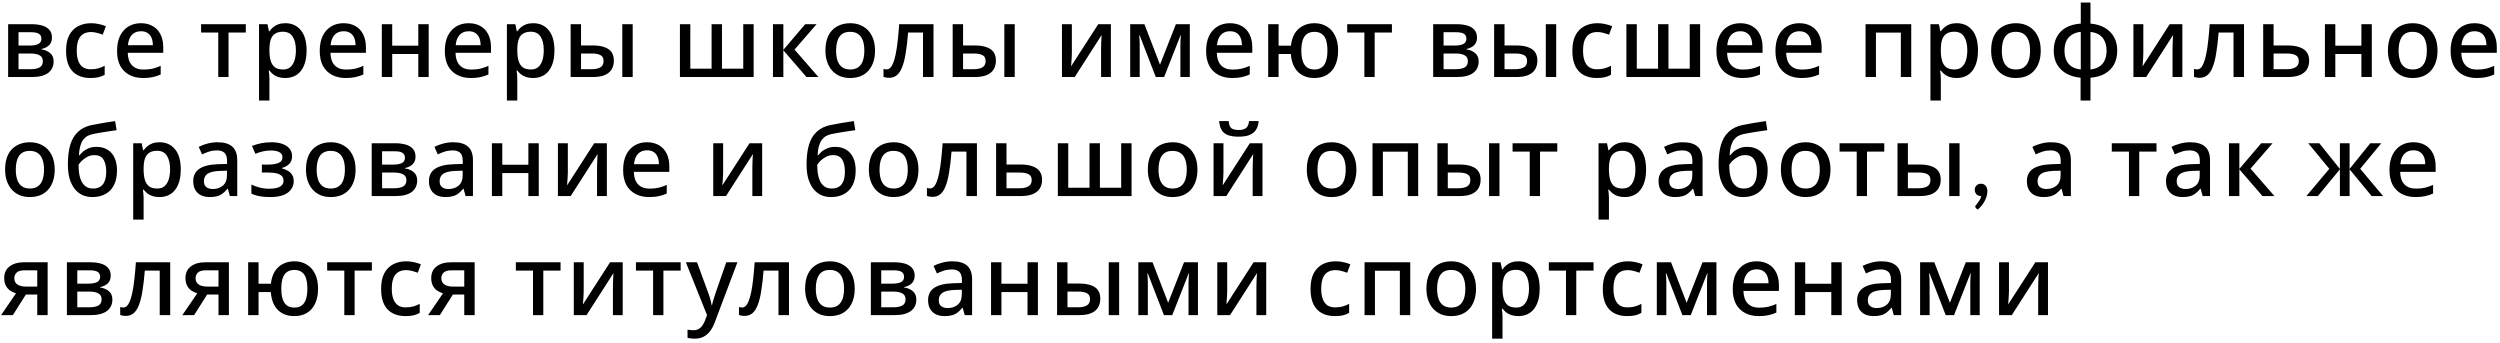 <?xml version="1.0" encoding="UTF-8"?> <svg xmlns="http://www.w3.org/2000/svg" width="357" height="49" viewBox="0 0 357 49" fill="none"><path d="M7.42 5.372C7.42 5.829 7.28 6.193 7 6.464C6.729 6.725 6.365 6.903 5.908 6.996V7.052C6.393 7.117 6.804 7.29 7.14 7.57C7.485 7.841 7.658 8.242 7.658 8.774C7.658 9.101 7.597 9.399 7.476 9.67C7.355 9.941 7.168 10.179 6.916 10.384C6.664 10.58 6.337 10.734 5.936 10.846C5.544 10.949 5.068 11 4.508 11H1.162V3.454H4.508C5.059 3.454 5.553 3.515 5.992 3.636C6.431 3.757 6.776 3.958 7.028 4.238C7.289 4.518 7.42 4.896 7.42 5.372ZM6.118 8.746C6.118 8.354 5.969 8.074 5.67 7.906C5.371 7.729 4.928 7.64 4.34 7.64H2.646V9.88H4.368C4.919 9.88 5.348 9.796 5.656 9.628C5.964 9.451 6.118 9.157 6.118 8.746ZM5.908 5.54C5.908 5.213 5.791 4.975 5.558 4.826C5.325 4.677 4.947 4.602 4.424 4.602H2.646V6.506H4.2C4.76 6.506 5.185 6.431 5.474 6.282C5.763 6.123 5.908 5.876 5.908 5.54ZM12.905 11.14C12.214 11.14 11.608 11.005 11.085 10.734C10.562 10.463 10.156 10.043 9.867 9.474C9.578 8.895 9.433 8.163 9.433 7.276C9.433 6.343 9.587 5.587 9.895 5.008C10.213 4.429 10.637 4.005 11.169 3.734C11.71 3.454 12.326 3.314 13.017 3.314C13.437 3.314 13.829 3.361 14.193 3.454C14.566 3.538 14.874 3.636 15.117 3.748L14.669 4.952C14.408 4.849 14.128 4.761 13.829 4.686C13.54 4.611 13.264 4.574 13.003 4.574C12.537 4.574 12.149 4.677 11.841 4.882C11.543 5.078 11.319 5.377 11.169 5.778C11.029 6.17 10.959 6.665 10.959 7.262C10.959 7.831 11.034 8.312 11.183 8.704C11.332 9.096 11.552 9.395 11.841 9.6C12.14 9.796 12.508 9.894 12.947 9.894C13.367 9.894 13.736 9.847 14.053 9.754C14.37 9.661 14.669 9.539 14.949 9.39V10.678C14.678 10.837 14.384 10.953 14.067 11.028C13.75 11.103 13.363 11.14 12.905 11.14ZM20.118 3.314C20.781 3.314 21.35 3.454 21.826 3.734C22.302 4.005 22.666 4.397 22.918 4.91C23.18 5.423 23.31 6.03 23.31 6.73V7.542H18.242C18.261 8.317 18.462 8.909 18.844 9.32C19.236 9.731 19.782 9.936 20.482 9.936C20.968 9.936 21.397 9.894 21.77 9.81C22.153 9.717 22.545 9.581 22.946 9.404V10.636C22.573 10.804 22.19 10.93 21.798 11.014C21.416 11.098 20.958 11.14 20.426 11.14C19.698 11.14 19.054 10.995 18.494 10.706C17.934 10.417 17.496 9.987 17.178 9.418C16.87 8.839 16.716 8.13 16.716 7.29C16.716 6.441 16.856 5.722 17.136 5.134C17.426 4.546 17.822 4.098 18.326 3.79C18.84 3.473 19.437 3.314 20.118 3.314ZM20.118 4.462C19.586 4.462 19.157 4.635 18.83 4.98C18.513 5.325 18.326 5.815 18.27 6.45H21.826C21.826 6.058 21.766 5.713 21.644 5.414C21.523 5.115 21.336 4.882 21.084 4.714C20.832 4.546 20.51 4.462 20.118 4.462ZM35.1 4.644H32.636V11H31.166V4.644H28.716V3.454H35.1V4.644ZM40.757 3.314C41.662 3.314 42.39 3.641 42.941 4.294C43.501 4.947 43.781 5.923 43.781 7.22C43.781 8.069 43.654 8.788 43.403 9.376C43.151 9.964 42.796 10.407 42.339 10.706C41.881 10.995 41.349 11.14 40.742 11.14C40.36 11.14 40.024 11.093 39.734 11C39.445 10.897 39.198 10.767 38.992 10.608C38.797 10.44 38.624 10.263 38.474 10.076H38.377C38.404 10.244 38.428 10.445 38.447 10.678C38.465 10.902 38.474 11.103 38.474 11.28V14.36H36.99V3.454H38.194L38.404 4.462H38.474C38.624 4.257 38.801 4.065 39.007 3.888C39.212 3.711 39.459 3.571 39.748 3.468C40.038 3.365 40.374 3.314 40.757 3.314ZM40.407 4.532C39.94 4.532 39.566 4.625 39.286 4.812C39.007 4.989 38.801 5.26 38.67 5.624C38.549 5.979 38.484 6.431 38.474 6.982V7.206C38.474 7.785 38.535 8.279 38.657 8.69C38.778 9.091 38.978 9.399 39.258 9.614C39.548 9.819 39.94 9.922 40.434 9.922C40.855 9.922 41.195 9.81 41.456 9.586C41.727 9.353 41.928 9.031 42.059 8.62C42.189 8.209 42.255 7.733 42.255 7.192C42.255 6.371 42.105 5.722 41.806 5.246C41.508 4.77 41.041 4.532 40.407 4.532ZM49.06 3.314C49.723 3.314 50.292 3.454 50.768 3.734C51.244 4.005 51.608 4.397 51.86 4.91C52.121 5.423 52.252 6.03 52.252 6.73V7.542H47.184C47.203 8.317 47.404 8.909 47.786 9.32C48.178 9.731 48.724 9.936 49.424 9.936C49.91 9.936 50.339 9.894 50.712 9.81C51.095 9.717 51.487 9.581 51.888 9.404V10.636C51.515 10.804 51.132 10.93 50.74 11.014C50.358 11.098 49.9 11.14 49.368 11.14C48.64 11.14 47.996 10.995 47.436 10.706C46.876 10.417 46.438 9.987 46.12 9.418C45.812 8.839 45.658 8.13 45.658 7.29C45.658 6.441 45.798 5.722 46.078 5.134C46.367 4.546 46.764 4.098 47.268 3.79C47.782 3.473 48.379 3.314 49.06 3.314ZM49.06 4.462C48.528 4.462 48.099 4.635 47.772 4.98C47.455 5.325 47.268 5.815 47.212 6.45H50.768C50.768 6.058 50.708 5.713 50.586 5.414C50.465 5.115 50.278 4.882 50.026 4.714C49.774 4.546 49.452 4.462 49.06 4.462ZM56.008 3.454V6.52H59.732V3.454H61.216V11H59.732V7.71H56.008V11H54.524V3.454H56.008ZM66.922 3.314C67.584 3.314 68.154 3.454 68.63 3.734C69.106 4.005 69.47 4.397 69.722 4.91C69.983 5.423 70.114 6.03 70.114 6.73V7.542H65.046C65.064 8.317 65.265 8.909 65.648 9.32C66.04 9.731 66.586 9.936 67.286 9.936C67.771 9.936 68.2 9.894 68.574 9.81C68.956 9.717 69.348 9.581 69.75 9.404V10.636C69.376 10.804 68.994 10.93 68.602 11.014C68.219 11.098 67.762 11.14 67.23 11.14C66.502 11.14 65.858 10.995 65.298 10.706C64.738 10.417 64.299 9.987 63.982 9.418C63.674 8.839 63.52 8.13 63.52 7.29C63.52 6.441 63.66 5.722 63.94 5.134C64.229 4.546 64.626 4.098 65.13 3.79C65.643 3.473 66.24 3.314 66.922 3.314ZM66.922 4.462C66.39 4.462 65.96 4.635 65.634 4.98C65.316 5.325 65.13 5.815 65.074 6.45H68.63C68.63 6.058 68.569 5.713 68.448 5.414C68.326 5.115 68.14 4.882 67.888 4.714C67.636 4.546 67.314 4.462 66.922 4.462ZM76.151 3.314C77.057 3.314 77.785 3.641 78.335 4.294C78.895 4.947 79.175 5.923 79.175 7.22C79.175 8.069 79.049 8.788 78.797 9.376C78.545 9.964 78.191 10.407 77.733 10.706C77.276 10.995 76.744 11.14 76.137 11.14C75.755 11.14 75.419 11.093 75.129 11C74.84 10.897 74.593 10.767 74.387 10.608C74.191 10.44 74.019 10.263 73.869 10.076H73.771C73.799 10.244 73.823 10.445 73.841 10.678C73.86 10.902 73.869 11.103 73.869 11.28V14.36H72.385V3.454H73.589L73.799 4.462H73.869C74.019 4.257 74.196 4.065 74.401 3.888C74.607 3.711 74.854 3.571 75.143 3.468C75.433 3.365 75.769 3.314 76.151 3.314ZM75.801 4.532C75.335 4.532 74.961 4.625 74.681 4.812C74.401 4.989 74.196 5.26 74.065 5.624C73.944 5.979 73.879 6.431 73.869 6.982V7.206C73.869 7.785 73.93 8.279 74.051 8.69C74.173 9.091 74.373 9.399 74.653 9.614C74.943 9.819 75.335 9.922 75.829 9.922C76.249 9.922 76.59 9.81 76.851 9.586C77.122 9.353 77.323 9.031 77.453 8.62C77.584 8.209 77.649 7.733 77.649 7.192C77.649 6.371 77.5 5.722 77.201 5.246C76.903 4.77 76.436 4.532 75.801 4.532ZM81.487 11V3.454H82.971V6.492H84.637C85.328 6.492 85.897 6.576 86.345 6.744C86.793 6.903 87.124 7.141 87.339 7.458C87.554 7.775 87.661 8.177 87.661 8.662C87.661 9.138 87.554 9.553 87.339 9.908C87.134 10.253 86.807 10.524 86.359 10.72C85.92 10.907 85.342 11 84.623 11H81.487ZM84.511 9.88C85.006 9.88 85.407 9.796 85.715 9.628C86.032 9.451 86.191 9.147 86.191 8.718C86.191 8.307 86.046 8.027 85.757 7.878C85.468 7.719 85.052 7.64 84.511 7.64H82.971V9.88H84.511ZM88.865 11V3.454H90.349V11H88.865ZM107.621 3.454V11H97.093V3.454H98.577V9.81H101.615V3.454H103.099V9.81H106.137V3.454H107.621ZM114.984 3.454H116.608L113.458 7.08L116.874 11H115.166L111.862 7.178V11H110.378V3.454H111.862V7.122L114.984 3.454ZM124.954 7.22C124.954 7.845 124.87 8.401 124.702 8.886C124.534 9.371 124.296 9.782 123.988 10.118C123.68 10.454 123.306 10.711 122.868 10.888C122.429 11.056 121.934 11.14 121.384 11.14C120.88 11.14 120.413 11.056 119.984 10.888C119.554 10.711 119.181 10.454 118.864 10.118C118.556 9.782 118.313 9.371 118.136 8.886C117.958 8.401 117.87 7.841 117.87 7.206C117.87 6.375 118.01 5.671 118.29 5.092C118.579 4.513 118.99 4.075 119.522 3.776C120.063 3.468 120.698 3.314 121.426 3.314C122.116 3.314 122.723 3.468 123.246 3.776C123.778 4.075 124.193 4.513 124.492 5.092C124.8 5.671 124.954 6.38 124.954 7.22ZM119.396 7.22C119.396 7.78 119.466 8.265 119.606 8.676C119.746 9.077 119.965 9.385 120.264 9.6C120.562 9.815 120.945 9.922 121.412 9.922C121.878 9.922 122.261 9.815 122.56 9.6C122.858 9.385 123.078 9.077 123.218 8.676C123.358 8.265 123.428 7.78 123.428 7.22C123.428 6.641 123.353 6.156 123.204 5.764C123.064 5.372 122.844 5.073 122.546 4.868C122.256 4.653 121.874 4.546 121.398 4.546C120.698 4.546 120.189 4.779 119.872 5.246C119.554 5.713 119.396 6.371 119.396 7.22ZM133.303 11H131.805V4.644H129.677C129.584 5.801 129.467 6.795 129.327 7.626C129.196 8.447 129.024 9.115 128.809 9.628C128.604 10.141 128.347 10.519 128.039 10.762C127.74 10.995 127.381 11.112 126.961 11.112C126.812 11.112 126.667 11.098 126.527 11.07C126.387 11.051 126.266 11.019 126.163 10.972V9.838C126.228 9.857 126.298 9.875 126.373 9.894C126.457 9.903 126.541 9.908 126.625 9.908C126.812 9.908 126.98 9.833 127.129 9.684C127.288 9.535 127.428 9.301 127.549 8.984C127.68 8.667 127.796 8.256 127.899 7.752C128.011 7.239 128.104 6.627 128.179 5.918C128.263 5.209 128.338 4.387 128.403 3.454H133.303V11ZM136.042 11V3.454H137.526V6.492H139.192C139.883 6.492 140.452 6.576 140.9 6.744C141.348 6.903 141.679 7.141 141.894 7.458C142.109 7.775 142.216 8.177 142.216 8.662C142.216 9.138 142.109 9.553 141.894 9.908C141.689 10.253 141.362 10.524 140.914 10.72C140.475 10.907 139.897 11 139.178 11H136.042ZM139.066 9.88C139.561 9.88 139.962 9.796 140.27 9.628C140.587 9.451 140.746 9.147 140.746 8.718C140.746 8.307 140.601 8.027 140.312 7.878C140.023 7.719 139.607 7.64 139.066 7.64H137.526V9.88H139.066ZM143.42 11V3.454H144.904V11H143.42ZM153.062 7.57C153.062 7.682 153.057 7.827 153.048 8.004C153.038 8.181 153.029 8.368 153.02 8.564C153.01 8.751 152.996 8.928 152.978 9.096C152.968 9.255 152.959 9.381 152.95 9.474L156.828 3.454H158.634V11H157.234V6.982C157.234 6.805 157.238 6.585 157.248 6.324C157.257 6.063 157.266 5.811 157.276 5.568C157.294 5.316 157.308 5.125 157.318 4.994L153.468 11H151.648V3.454H153.062V7.57ZM169.904 3.454V11H168.56V6.52C168.56 6.268 168.565 6.016 168.574 5.764C168.593 5.503 168.611 5.255 168.63 5.022H168.588L166.236 11H165.046L162.736 5.022H162.68C162.708 5.255 162.727 5.503 162.736 5.764C162.745 6.016 162.75 6.282 162.75 6.562V11H161.392V3.454H163.422L165.648 9.236L167.916 3.454H169.904ZM175.635 3.314C176.298 3.314 176.867 3.454 177.343 3.734C177.819 4.005 178.183 4.397 178.435 4.91C178.697 5.423 178.827 6.03 178.827 6.73V7.542H173.759C173.778 8.317 173.979 8.909 174.361 9.32C174.753 9.731 175.299 9.936 175.999 9.936C176.485 9.936 176.914 9.894 177.287 9.81C177.67 9.717 178.062 9.581 178.463 9.404V10.636C178.09 10.804 177.707 10.93 177.315 11.014C176.933 11.098 176.475 11.14 175.943 11.14C175.215 11.14 174.571 10.995 174.011 10.706C173.451 10.417 173.013 9.987 172.695 9.418C172.387 8.839 172.233 8.13 172.233 7.29C172.233 6.441 172.373 5.722 172.653 5.134C172.943 4.546 173.339 4.098 173.843 3.79C174.357 3.473 174.954 3.314 175.635 3.314ZM175.635 4.462C175.103 4.462 174.674 4.635 174.347 4.98C174.03 5.325 173.843 5.815 173.787 6.45H177.343C177.343 6.058 177.283 5.713 177.161 5.414C177.04 5.115 176.853 4.882 176.601 4.714C176.349 4.546 176.027 4.462 175.635 4.462ZM191.081 7.22C191.081 8.051 190.941 8.76 190.661 9.348C190.391 9.936 189.999 10.384 189.485 10.692C188.981 10.991 188.379 11.14 187.679 11.14C187.054 11.14 186.499 11.014 186.013 10.762C185.528 10.501 185.141 10.118 184.851 9.614C184.562 9.101 184.389 8.466 184.333 7.71H182.583V11H181.099V3.454H182.583V6.52H184.347C184.422 5.829 184.604 5.246 184.893 4.77C185.192 4.294 185.579 3.935 186.055 3.692C186.531 3.44 187.087 3.314 187.721 3.314C188.375 3.314 188.953 3.468 189.457 3.776C189.971 4.075 190.367 4.513 190.647 5.092C190.937 5.671 191.081 6.38 191.081 7.22ZM185.831 7.22C185.831 7.808 185.897 8.303 186.027 8.704C186.158 9.105 186.359 9.409 186.629 9.614C186.909 9.819 187.269 9.922 187.707 9.922C188.137 9.922 188.487 9.819 188.757 9.614C189.037 9.409 189.238 9.105 189.359 8.704C189.49 8.303 189.555 7.808 189.555 7.22C189.555 6.623 189.49 6.128 189.359 5.736C189.238 5.344 189.037 5.05 188.757 4.854C188.487 4.649 188.137 4.546 187.707 4.546C187.269 4.546 186.909 4.649 186.629 4.854C186.359 5.05 186.158 5.344 186.027 5.736C185.897 6.128 185.831 6.623 185.831 7.22ZM198.766 4.644H196.302V11H194.832V4.644H192.382V3.454H198.766V4.644ZM210.916 5.372C210.916 5.829 210.776 6.193 210.496 6.464C210.225 6.725 209.861 6.903 209.404 6.996V7.052C209.889 7.117 210.3 7.29 210.636 7.57C210.981 7.841 211.154 8.242 211.154 8.774C211.154 9.101 211.093 9.399 210.972 9.67C210.851 9.941 210.664 10.179 210.412 10.384C210.16 10.58 209.833 10.734 209.432 10.846C209.04 10.949 208.564 11 208.004 11H204.658V3.454H208.004C208.555 3.454 209.049 3.515 209.488 3.636C209.927 3.757 210.272 3.958 210.524 4.238C210.785 4.518 210.916 4.896 210.916 5.372ZM209.614 8.746C209.614 8.354 209.465 8.074 209.166 7.906C208.867 7.729 208.424 7.64 207.836 7.64H206.142V9.88H207.864C208.415 9.88 208.844 9.796 209.152 9.628C209.46 9.451 209.614 9.157 209.614 8.746ZM209.404 5.54C209.404 5.213 209.287 4.975 209.054 4.826C208.821 4.677 208.443 4.602 207.92 4.602H206.142V6.506H207.696C208.256 6.506 208.681 6.431 208.97 6.282C209.259 6.123 209.404 5.876 209.404 5.54ZM213.363 11V3.454H214.847V6.492H216.513C217.204 6.492 217.773 6.576 218.221 6.744C218.669 6.903 219.001 7.141 219.215 7.458C219.43 7.775 219.537 8.177 219.537 8.662C219.537 9.138 219.43 9.553 219.215 9.908C219.01 10.253 218.683 10.524 218.235 10.72C217.797 10.907 217.218 11 216.499 11H213.363ZM216.387 9.88C216.882 9.88 217.283 9.796 217.591 9.628C217.909 9.451 218.067 9.147 218.067 8.718C218.067 8.307 217.923 8.027 217.633 7.878C217.344 7.719 216.929 7.64 216.387 7.64H214.847V9.88H216.387ZM220.741 11V3.454H222.225V11H220.741ZM228.005 11.14C227.314 11.14 226.707 11.005 226.185 10.734C225.662 10.463 225.256 10.043 224.967 9.474C224.677 8.895 224.533 8.163 224.533 7.276C224.533 6.343 224.687 5.587 224.995 5.008C225.312 4.429 225.737 4.005 226.269 3.734C226.81 3.454 227.426 3.314 228.117 3.314C228.537 3.314 228.929 3.361 229.293 3.454C229.666 3.538 229.974 3.636 230.217 3.748L229.769 4.952C229.507 4.849 229.227 4.761 228.929 4.686C228.639 4.611 228.364 4.574 228.103 4.574C227.636 4.574 227.249 4.677 226.941 4.882C226.642 5.078 226.418 5.377 226.269 5.778C226.129 6.17 226.059 6.665 226.059 7.262C226.059 7.831 226.133 8.312 226.283 8.704C226.432 9.096 226.651 9.395 226.941 9.6C227.239 9.796 227.608 9.894 228.047 9.894C228.467 9.894 228.835 9.847 229.153 9.754C229.47 9.661 229.769 9.539 230.049 9.39V10.678C229.778 10.837 229.484 10.953 229.167 11.028C228.849 11.103 228.462 11.14 228.005 11.14ZM242.778 3.454V11H232.25V3.454H233.734V9.81H236.772V3.454H238.256V9.81H241.294V3.454H242.778ZM248.503 3.314C249.166 3.314 249.735 3.454 250.211 3.734C250.687 4.005 251.051 4.397 251.303 4.91C251.565 5.423 251.695 6.03 251.695 6.73V7.542H246.627C246.646 8.317 246.847 8.909 247.229 9.32C247.621 9.731 248.167 9.936 248.867 9.936C249.353 9.936 249.782 9.894 250.155 9.81C250.538 9.717 250.93 9.581 251.331 9.404V10.636C250.958 10.804 250.575 10.93 250.183 11.014C249.801 11.098 249.343 11.14 248.811 11.14C248.083 11.14 247.439 10.995 246.879 10.706C246.319 10.417 245.881 9.987 245.563 9.418C245.255 8.839 245.101 8.13 245.101 7.29C245.101 6.441 245.241 5.722 245.521 5.134C245.811 4.546 246.207 4.098 246.711 3.79C247.225 3.473 247.822 3.314 248.503 3.314ZM248.503 4.462C247.971 4.462 247.542 4.635 247.215 4.98C246.898 5.325 246.711 5.815 246.655 6.45H250.211C250.211 6.058 250.151 5.713 250.029 5.414C249.908 5.115 249.721 4.882 249.469 4.714C249.217 4.546 248.895 4.462 248.503 4.462ZM256.935 3.314C257.598 3.314 258.167 3.454 258.643 3.734C259.119 4.005 259.483 4.397 259.735 4.91C259.996 5.423 260.127 6.03 260.127 6.73V7.542H255.059C255.078 8.317 255.278 8.909 255.661 9.32C256.053 9.731 256.599 9.936 257.299 9.936C257.784 9.936 258.214 9.894 258.587 9.81C258.97 9.717 259.362 9.581 259.763 9.404V10.636C259.39 10.804 259.007 10.93 258.615 11.014C258.232 11.098 257.775 11.14 257.243 11.14C256.515 11.14 255.871 10.995 255.311 10.706C254.751 10.417 254.312 9.987 253.995 9.418C253.687 8.839 253.533 8.13 253.533 7.29C253.533 6.441 253.673 5.722 253.953 5.134C254.242 4.546 254.639 4.098 255.143 3.79C255.656 3.473 256.254 3.314 256.935 3.314ZM256.935 4.462C256.403 4.462 255.974 4.635 255.647 4.98C255.33 5.325 255.143 5.815 255.087 6.45H258.643C258.643 6.058 258.582 5.713 258.461 5.414C258.34 5.115 258.153 4.882 257.901 4.714C257.649 4.546 257.327 4.462 256.935 4.462ZM272.925 3.454V11H271.441V4.658H267.885V11H266.401V3.454H272.925ZM279.432 3.314C280.338 3.314 281.066 3.641 281.616 4.294C282.176 4.947 282.456 5.923 282.456 7.22C282.456 8.069 282.33 8.788 282.078 9.376C281.826 9.964 281.472 10.407 281.014 10.706C280.557 10.995 280.025 11.14 279.418 11.14C279.036 11.14 278.7 11.093 278.41 11C278.121 10.897 277.874 10.767 277.668 10.608C277.472 10.44 277.3 10.263 277.15 10.076H277.052C277.08 10.244 277.104 10.445 277.122 10.678C277.141 10.902 277.15 11.103 277.15 11.28V14.36H275.666V3.454H276.87L277.08 4.462H277.15C277.3 4.257 277.477 4.065 277.682 3.888C277.888 3.711 278.135 3.571 278.424 3.468C278.714 3.365 279.05 3.314 279.432 3.314ZM279.082 4.532C278.616 4.532 278.242 4.625 277.962 4.812C277.682 4.989 277.477 5.26 277.346 5.624C277.225 5.979 277.16 6.431 277.15 6.982V7.206C277.15 7.785 277.211 8.279 277.332 8.69C277.454 9.091 277.654 9.399 277.934 9.614C278.224 9.819 278.616 9.922 279.11 9.922C279.53 9.922 279.871 9.81 280.132 9.586C280.403 9.353 280.604 9.031 280.734 8.62C280.865 8.209 280.93 7.733 280.93 7.192C280.93 6.371 280.781 5.722 280.482 5.246C280.184 4.77 279.717 4.532 279.082 4.532ZM291.418 7.22C291.418 7.845 291.334 8.401 291.166 8.886C290.998 9.371 290.76 9.782 290.452 10.118C290.144 10.454 289.771 10.711 289.332 10.888C288.893 11.056 288.399 11.14 287.848 11.14C287.344 11.14 286.877 11.056 286.448 10.888C286.019 10.711 285.645 10.454 285.328 10.118C285.02 9.782 284.777 9.371 284.6 8.886C284.423 8.401 284.334 7.841 284.334 7.206C284.334 6.375 284.474 5.671 284.754 5.092C285.043 4.513 285.454 4.075 285.986 3.776C286.527 3.468 287.162 3.314 287.89 3.314C288.581 3.314 289.187 3.468 289.71 3.776C290.242 4.075 290.657 4.513 290.956 5.092C291.264 5.671 291.418 6.38 291.418 7.22ZM285.86 7.22C285.86 7.78 285.93 8.265 286.07 8.676C286.21 9.077 286.429 9.385 286.728 9.6C287.027 9.815 287.409 9.922 287.876 9.922C288.343 9.922 288.725 9.815 289.024 9.6C289.323 9.385 289.542 9.077 289.682 8.676C289.822 8.265 289.892 7.78 289.892 7.22C289.892 6.641 289.817 6.156 289.668 5.764C289.528 5.372 289.309 5.073 289.01 4.868C288.721 4.653 288.338 4.546 287.862 4.546C287.162 4.546 286.653 4.779 286.336 5.246C286.019 5.713 285.86 6.371 285.86 7.22ZM298.521 3.37C299.315 3.435 299.996 3.636 300.565 3.972C301.135 4.299 301.573 4.737 301.881 5.288C302.189 5.839 302.343 6.487 302.343 7.234C302.343 7.971 302.194 8.62 301.895 9.18C301.597 9.731 301.163 10.174 300.593 10.51C300.033 10.837 299.343 11.033 298.521 11.098V14.36H297.107V11.098C296.323 11.023 295.642 10.823 295.063 10.496C294.494 10.169 294.051 9.731 293.733 9.18C293.425 8.62 293.271 7.971 293.271 7.234C293.271 6.478 293.421 5.82 293.719 5.26C294.018 4.7 294.452 4.261 295.021 3.944C295.6 3.617 296.305 3.426 297.135 3.37V0.36H298.521V3.37ZM297.135 4.546C296.613 4.602 296.179 4.747 295.833 4.98C295.488 5.204 295.231 5.507 295.063 5.89C294.895 6.263 294.811 6.711 294.811 7.234C294.811 7.747 294.895 8.195 295.063 8.578C295.231 8.961 295.488 9.269 295.833 9.502C296.179 9.726 296.613 9.866 297.135 9.922V4.546ZM298.521 9.922C299.044 9.857 299.473 9.712 299.809 9.488C300.145 9.264 300.397 8.961 300.565 8.578C300.733 8.195 300.817 7.747 300.817 7.234C300.817 6.711 300.729 6.263 300.551 5.89C300.383 5.507 300.131 5.204 299.795 4.98C299.459 4.756 299.035 4.616 298.521 4.56V9.922ZM306.067 7.57C306.067 7.682 306.062 7.827 306.053 8.004C306.044 8.181 306.034 8.368 306.025 8.564C306.016 8.751 306.002 8.928 305.983 9.096C305.974 9.255 305.964 9.381 305.955 9.474L309.833 3.454H311.639V11H310.239V6.982C310.239 6.805 310.244 6.585 310.253 6.324C310.262 6.063 310.272 5.811 310.281 5.568C310.3 5.316 310.314 5.125 310.323 4.994L306.473 11H304.653V3.454H306.067V7.57ZM320.445 11H318.947V4.644H316.819C316.726 5.801 316.609 6.795 316.469 7.626C316.339 8.447 316.166 9.115 315.951 9.628C315.746 10.141 315.489 10.519 315.181 10.762C314.883 10.995 314.523 11.112 314.103 11.112C313.954 11.112 313.809 11.098 313.669 11.07C313.529 11.051 313.408 11.019 313.305 10.972V9.838C313.371 9.857 313.441 9.875 313.515 9.894C313.599 9.903 313.683 9.908 313.767 9.908C313.954 9.908 314.122 9.833 314.271 9.684C314.43 9.535 314.57 9.301 314.691 8.984C314.822 8.667 314.939 8.256 315.041 7.752C315.153 7.239 315.247 6.627 315.321 5.918C315.405 5.209 315.48 4.387 315.545 3.454H320.445V11ZM326.67 6.492C327.361 6.492 327.93 6.576 328.378 6.744C328.836 6.903 329.176 7.141 329.4 7.458C329.634 7.775 329.75 8.177 329.75 8.662C329.75 9.138 329.643 9.553 329.428 9.908C329.214 10.253 328.878 10.524 328.42 10.72C327.963 10.907 327.375 11 326.656 11H323.184V3.454H324.668V6.492H326.67ZM328.266 8.718C328.266 8.307 328.117 8.027 327.818 7.878C327.529 7.719 327.109 7.64 326.558 7.64H324.668V9.88H326.586C327.081 9.88 327.482 9.791 327.79 9.614C328.108 9.437 328.266 9.138 328.266 8.718ZM333.483 3.454V6.52H337.207V3.454H338.691V11H337.207V7.71H333.483V11H331.999V3.454H333.483ZM348.079 7.22C348.079 7.845 347.995 8.401 347.827 8.886C347.659 9.371 347.421 9.782 347.113 10.118C346.805 10.454 346.431 10.711 345.993 10.888C345.554 11.056 345.059 11.14 344.509 11.14C344.005 11.14 343.538 11.056 343.109 10.888C342.679 10.711 342.306 10.454 341.989 10.118C341.681 9.782 341.438 9.371 341.261 8.886C341.083 8.401 340.995 7.841 340.995 7.206C340.995 6.375 341.135 5.671 341.415 5.092C341.704 4.513 342.115 4.075 342.647 3.776C343.188 3.468 343.823 3.314 344.551 3.314C345.241 3.314 345.848 3.468 346.371 3.776C346.903 4.075 347.318 4.513 347.617 5.092C347.925 5.671 348.079 6.38 348.079 7.22ZM342.521 7.22C342.521 7.78 342.591 8.265 342.731 8.676C342.871 9.077 343.09 9.385 343.389 9.6C343.687 9.815 344.07 9.922 344.537 9.922C345.003 9.922 345.386 9.815 345.685 9.6C345.983 9.385 346.203 9.077 346.343 8.676C346.483 8.265 346.553 7.78 346.553 7.22C346.553 6.641 346.478 6.156 346.329 5.764C346.189 5.372 345.969 5.073 345.671 4.868C345.381 4.653 344.999 4.546 344.523 4.546C343.823 4.546 343.314 4.779 342.997 5.246C342.679 5.713 342.521 6.371 342.521 7.22ZM353.348 3.314C354.011 3.314 354.58 3.454 355.056 3.734C355.532 4.005 355.896 4.397 356.148 4.91C356.409 5.423 356.54 6.03 356.54 6.73V7.542H351.472C351.491 8.317 351.691 8.909 352.074 9.32C352.466 9.731 353.012 9.936 353.712 9.936C354.197 9.936 354.627 9.894 355 9.81C355.383 9.717 355.775 9.581 356.176 9.404V10.636C355.803 10.804 355.42 10.93 355.028 11.014C354.645 11.098 354.188 11.14 353.656 11.14C352.928 11.14 352.284 10.995 351.724 10.706C351.164 10.417 350.725 9.987 350.408 9.418C350.1 8.839 349.946 8.13 349.946 7.29C349.946 6.441 350.086 5.722 350.366 5.134C350.655 4.546 351.052 4.098 351.556 3.79C352.069 3.473 352.667 3.314 353.348 3.314ZM353.348 4.462C352.816 4.462 352.387 4.635 352.06 4.98C351.743 5.325 351.556 5.815 351.5 6.45H355.056C355.056 6.058 354.995 5.713 354.874 5.414C354.753 5.115 354.566 4.882 354.314 4.714C354.062 4.546 353.74 4.462 353.348 4.462ZM7.812 24.22C7.812 24.845 7.728 25.401 7.56 25.886C7.392 26.371 7.154 26.782 6.846 27.118C6.538 27.454 6.165 27.711 5.726 27.888C5.287 28.056 4.793 28.14 4.242 28.14C3.738 28.14 3.271 28.056 2.842 27.888C2.413 27.711 2.039 27.454 1.722 27.118C1.414 26.782 1.171 26.371 0.994 25.886C0.817 25.401 0.728 24.841 0.728 24.206C0.728 23.375 0.868 22.671 1.148 22.092C1.437 21.513 1.848 21.075 2.38 20.776C2.921 20.468 3.556 20.314 4.284 20.314C4.975 20.314 5.581 20.468 6.104 20.776C6.636 21.075 7.051 21.513 7.35 22.092C7.658 22.671 7.812 23.38 7.812 24.22ZM2.254 24.22C2.254 24.78 2.324 25.265 2.464 25.676C2.604 26.077 2.823 26.385 3.122 26.6C3.421 26.815 3.803 26.922 4.27 26.922C4.737 26.922 5.119 26.815 5.418 26.6C5.717 26.385 5.936 26.077 6.076 25.676C6.216 25.265 6.286 24.78 6.286 24.22C6.286 23.641 6.211 23.156 6.062 22.764C5.922 22.372 5.703 22.073 5.404 21.868C5.115 21.653 4.732 21.546 4.256 21.546C3.556 21.546 3.047 21.779 2.73 22.246C2.413 22.713 2.254 23.371 2.254 24.22ZM9.693 23.478C9.693 22.367 9.81 21.425 10.043 20.65C10.286 19.875 10.659 19.259 11.163 18.802C11.667 18.335 12.321 18.018 13.123 17.85C13.702 17.738 14.267 17.635 14.817 17.542C15.377 17.449 15.919 17.365 16.441 17.29L16.651 18.592C16.418 18.62 16.152 18.657 15.853 18.704C15.564 18.751 15.265 18.797 14.957 18.844C14.659 18.891 14.369 18.937 14.089 18.984C13.819 19.031 13.576 19.077 13.361 19.124C13.035 19.18 12.745 19.278 12.493 19.418C12.251 19.558 12.041 19.745 11.863 19.978C11.695 20.211 11.56 20.51 11.457 20.874C11.355 21.229 11.294 21.663 11.275 22.176H11.359C11.49 21.999 11.663 21.817 11.877 21.63C12.101 21.443 12.367 21.289 12.675 21.168C12.993 21.037 13.357 20.972 13.767 20.972C14.402 20.972 14.939 21.112 15.377 21.392C15.816 21.663 16.147 22.05 16.371 22.554C16.595 23.049 16.707 23.641 16.707 24.332C16.707 25.181 16.558 25.891 16.259 26.46C15.97 27.02 15.559 27.44 15.027 27.72C14.505 28 13.893 28.14 13.193 28.14C12.661 28.14 12.181 28.042 11.751 27.846C11.322 27.641 10.953 27.342 10.645 26.95C10.337 26.549 10.099 26.059 9.931 25.48C9.773 24.901 9.693 24.234 9.693 23.478ZM13.305 26.922C13.679 26.922 14.005 26.843 14.285 26.684C14.565 26.525 14.78 26.269 14.929 25.914C15.088 25.559 15.167 25.083 15.167 24.486C15.167 23.767 15.037 23.198 14.775 22.778C14.514 22.358 14.08 22.148 13.473 22.148C13.1 22.148 12.755 22.237 12.437 22.414C12.129 22.582 11.868 22.773 11.653 22.988C11.448 23.203 11.303 23.385 11.219 23.534C11.219 23.973 11.247 24.393 11.303 24.794C11.369 25.195 11.476 25.555 11.625 25.872C11.784 26.189 11.999 26.446 12.269 26.642C12.54 26.829 12.885 26.922 13.305 26.922ZM22.79 20.314C23.695 20.314 24.423 20.641 24.974 21.294C25.534 21.947 25.814 22.923 25.814 24.22C25.814 25.069 25.688 25.788 25.436 26.376C25.183 26.964 24.829 27.407 24.372 27.706C23.914 27.995 23.382 28.14 22.776 28.14C22.393 28.14 22.057 28.093 21.767 28C21.478 27.897 21.231 27.767 21.026 27.608C20.829 27.44 20.657 27.263 20.508 27.076H20.41C20.438 27.244 20.461 27.445 20.48 27.678C20.498 27.902 20.508 28.103 20.508 28.28V31.36H19.023V20.454H20.227L20.438 21.462H20.508C20.657 21.257 20.834 21.065 21.04 20.888C21.245 20.711 21.492 20.571 21.782 20.468C22.071 20.365 22.407 20.314 22.79 20.314ZM22.439 21.532C21.973 21.532 21.599 21.625 21.32 21.812C21.04 21.989 20.834 22.26 20.703 22.624C20.582 22.979 20.517 23.431 20.508 23.982V24.206C20.508 24.785 20.568 25.279 20.689 25.69C20.811 26.091 21.012 26.399 21.291 26.614C21.581 26.819 21.973 26.922 22.468 26.922C22.887 26.922 23.228 26.81 23.489 26.586C23.76 26.353 23.961 26.031 24.091 25.62C24.222 25.209 24.288 24.733 24.288 24.192C24.288 23.371 24.138 22.722 23.84 22.246C23.541 21.77 23.074 21.532 22.439 21.532ZM31.051 20.314C32.003 20.314 32.712 20.524 33.179 20.944C33.646 21.355 33.879 22.003 33.879 22.89V28H32.829L32.535 26.95H32.479C32.264 27.221 32.041 27.445 31.807 27.622C31.583 27.799 31.322 27.93 31.023 28.014C30.734 28.098 30.379 28.14 29.959 28.14C29.511 28.14 29.105 28.061 28.741 27.902C28.387 27.734 28.107 27.482 27.901 27.146C27.696 26.801 27.593 26.371 27.593 25.858C27.593 25.093 27.883 24.509 28.461 24.108C29.049 23.707 29.941 23.487 31.135 23.45L32.423 23.408V22.988C32.423 22.428 32.297 22.036 32.045 21.812C31.793 21.588 31.439 21.476 30.981 21.476C30.589 21.476 30.216 21.532 29.861 21.644C29.506 21.756 29.171 21.891 28.853 22.05L28.377 20.972C28.732 20.785 29.138 20.631 29.595 20.51C30.062 20.379 30.547 20.314 31.051 20.314ZM31.401 24.402C30.543 24.439 29.945 24.584 29.609 24.836C29.282 25.079 29.119 25.424 29.119 25.872C29.119 26.264 29.236 26.549 29.469 26.726C29.712 26.903 30.015 26.992 30.379 26.992C30.967 26.992 31.453 26.829 31.835 26.502C32.218 26.175 32.409 25.685 32.409 25.032V24.374L31.401 24.402ZM38.796 20.314C39.356 20.314 39.855 20.389 40.294 20.538C40.733 20.687 41.078 20.911 41.33 21.21C41.582 21.509 41.708 21.873 41.708 22.302C41.708 22.759 41.578 23.123 41.316 23.394C41.064 23.665 40.714 23.861 40.266 23.982V24.038C40.574 24.122 40.854 24.239 41.106 24.388C41.358 24.528 41.559 24.719 41.708 24.962C41.867 25.195 41.946 25.503 41.946 25.886C41.946 26.297 41.825 26.675 41.582 27.02C41.349 27.365 40.985 27.641 40.49 27.846C39.995 28.042 39.356 28.14 38.572 28.14C38.208 28.14 37.858 28.121 37.522 28.084C37.186 28.047 36.883 27.991 36.612 27.916C36.342 27.841 36.103 27.753 35.898 27.65V26.362C36.215 26.511 36.593 26.647 37.032 26.768C37.48 26.889 37.965 26.95 38.488 26.95C38.861 26.95 39.197 26.913 39.496 26.838C39.804 26.763 40.047 26.642 40.224 26.474C40.401 26.306 40.49 26.082 40.49 25.802C40.49 25.531 40.411 25.312 40.252 25.144C40.093 24.976 39.855 24.85 39.538 24.766C39.23 24.682 38.834 24.64 38.348 24.64H37.396V23.506H38.194C38.847 23.506 39.365 23.431 39.748 23.282C40.14 23.123 40.336 22.848 40.336 22.456C40.336 22.139 40.196 21.901 39.916 21.742C39.636 21.574 39.221 21.49 38.67 21.49C38.269 21.49 37.895 21.532 37.55 21.616C37.205 21.691 36.846 21.807 36.472 21.966L35.982 20.846C36.393 20.678 36.827 20.547 37.284 20.454C37.751 20.361 38.255 20.314 38.796 20.314ZM50.777 24.22C50.777 24.845 50.693 25.401 50.525 25.886C50.357 26.371 50.119 26.782 49.811 27.118C49.503 27.454 49.13 27.711 48.691 27.888C48.253 28.056 47.758 28.14 47.207 28.14C46.703 28.14 46.237 28.056 45.807 27.888C45.378 27.711 45.005 27.454 44.687 27.118C44.379 26.782 44.137 26.371 43.959 25.886C43.782 25.401 43.693 24.841 43.693 24.206C43.693 23.375 43.833 22.671 44.113 22.092C44.403 21.513 44.813 21.075 45.345 20.776C45.887 20.468 46.521 20.314 47.249 20.314C47.94 20.314 48.547 20.468 49.069 20.776C49.601 21.075 50.017 21.513 50.315 22.092C50.623 22.671 50.777 23.38 50.777 24.22ZM45.219 24.22C45.219 24.78 45.289 25.265 45.429 25.676C45.569 26.077 45.789 26.385 46.087 26.6C46.386 26.815 46.769 26.922 47.235 26.922C47.702 26.922 48.085 26.815 48.383 26.6C48.682 26.385 48.901 26.077 49.041 25.676C49.181 25.265 49.251 24.78 49.251 24.22C49.251 23.641 49.177 23.156 49.027 22.764C48.887 22.372 48.668 22.073 48.369 21.868C48.08 21.653 47.697 21.546 47.221 21.546C46.521 21.546 46.013 21.779 45.695 22.246C45.378 22.713 45.219 23.371 45.219 24.22ZM59.337 22.372C59.337 22.829 59.197 23.193 58.916 23.464C58.646 23.725 58.282 23.903 57.825 23.996V24.052C58.31 24.117 58.721 24.29 59.056 24.57C59.402 24.841 59.575 25.242 59.575 25.774C59.575 26.101 59.514 26.399 59.392 26.67C59.271 26.941 59.084 27.179 58.833 27.384C58.581 27.58 58.254 27.734 57.852 27.846C57.461 27.949 56.984 28 56.425 28H53.078V20.454H56.425C56.975 20.454 57.47 20.515 57.908 20.636C58.347 20.757 58.693 20.958 58.944 21.238C59.206 21.518 59.337 21.896 59.337 22.372ZM58.035 25.746C58.035 25.354 57.885 25.074 57.587 24.906C57.288 24.729 56.844 24.64 56.257 24.64H54.562V26.88H56.285C56.835 26.88 57.264 26.796 57.572 26.628C57.88 26.451 58.035 26.157 58.035 25.746ZM57.825 22.54C57.825 22.213 57.708 21.975 57.474 21.826C57.241 21.677 56.863 21.602 56.34 21.602H54.562V23.506H56.117C56.676 23.506 57.101 23.431 57.391 23.282C57.68 23.123 57.825 22.876 57.825 22.54ZM64.71 20.314C65.662 20.314 66.371 20.524 66.838 20.944C67.304 21.355 67.538 22.003 67.538 22.89V28H66.488L66.194 26.95H66.138C65.923 27.221 65.699 27.445 65.466 27.622C65.242 27.799 64.98 27.93 64.682 28.014C64.392 28.098 64.038 28.14 63.618 28.14C63.17 28.14 62.764 28.061 62.4 27.902C62.045 27.734 61.765 27.482 61.56 27.146C61.354 26.801 61.252 26.371 61.252 25.858C61.252 25.093 61.541 24.509 62.12 24.108C62.708 23.707 63.599 23.487 64.794 23.45L66.082 23.408V22.988C66.082 22.428 65.956 22.036 65.704 21.812C65.452 21.588 65.097 21.476 64.64 21.476C64.248 21.476 63.874 21.532 63.52 21.644C63.165 21.756 62.829 21.891 62.512 22.05L62.036 20.972C62.39 20.785 62.796 20.631 63.254 20.51C63.72 20.379 64.206 20.314 64.71 20.314ZM65.06 24.402C64.201 24.439 63.604 24.584 63.268 24.836C62.941 25.079 62.778 25.424 62.778 25.872C62.778 26.264 62.894 26.549 63.128 26.726C63.37 26.903 63.674 26.992 64.038 26.992C64.626 26.992 65.111 26.829 65.494 26.502C65.876 26.175 66.068 25.685 66.068 25.032V24.374L65.06 24.402ZM71.727 20.454V23.52H75.451V20.454H76.935V28H75.451V24.71H71.727V28H70.243V20.454H71.727ZM81.087 24.57C81.087 24.682 81.082 24.827 81.073 25.004C81.063 25.181 81.054 25.368 81.044 25.564C81.035 25.751 81.021 25.928 81.002 26.096C80.993 26.255 80.984 26.381 80.975 26.474L84.853 20.454H86.659V28H85.258V23.982C85.258 23.805 85.263 23.585 85.272 23.324C85.282 23.063 85.291 22.811 85.3 22.568C85.319 22.316 85.333 22.125 85.343 21.994L81.493 28H79.672V20.454H81.087V24.57ZM92.385 20.314C93.047 20.314 93.617 20.454 94.093 20.734C94.569 21.005 94.933 21.397 95.185 21.91C95.446 22.423 95.577 23.03 95.577 23.73V24.542H90.509C90.527 25.317 90.728 25.909 91.111 26.32C91.503 26.731 92.049 26.936 92.749 26.936C93.234 26.936 93.663 26.894 94.037 26.81C94.419 26.717 94.811 26.581 95.213 26.404V27.636C94.839 27.804 94.457 27.93 94.065 28.014C93.682 28.098 93.225 28.14 92.693 28.14C91.965 28.14 91.321 27.995 90.761 27.706C90.201 27.417 89.762 26.987 89.445 26.418C89.137 25.839 88.983 25.13 88.983 24.29C88.983 23.441 89.123 22.722 89.403 22.134C89.692 21.546 90.089 21.098 90.593 20.79C91.106 20.473 91.703 20.314 92.385 20.314ZM92.385 21.462C91.853 21.462 91.423 21.635 91.097 21.98C90.779 22.325 90.593 22.815 90.537 23.45H94.093C94.093 23.058 94.032 22.713 93.911 22.414C93.789 22.115 93.603 21.882 93.351 21.714C93.099 21.546 92.777 21.462 92.385 21.462ZM103.264 24.57C103.264 24.682 103.26 24.827 103.25 25.004C103.241 25.181 103.232 25.368 103.222 25.564C103.213 25.751 103.199 25.928 103.18 26.096C103.171 26.255 103.162 26.381 103.152 26.474L107.03 20.454H108.836V28H107.436V23.982C107.436 23.805 107.441 23.585 107.45 23.324C107.46 23.063 107.469 22.811 107.478 22.568C107.497 22.316 107.511 22.125 107.52 21.994L103.67 28H101.85V20.454H103.264V24.57ZM115.177 23.478C115.177 22.367 115.293 21.425 115.527 20.65C115.769 19.875 116.143 19.259 116.647 18.802C117.151 18.335 117.804 18.018 118.607 17.85C119.185 17.738 119.75 17.635 120.301 17.542C120.861 17.449 121.402 17.365 121.925 17.29L122.135 18.592C121.901 18.62 121.635 18.657 121.337 18.704C121.047 18.751 120.749 18.797 120.441 18.844C120.142 18.891 119.853 18.937 119.573 18.984C119.302 19.031 119.059 19.077 118.845 19.124C118.518 19.18 118.229 19.278 117.977 19.418C117.734 19.558 117.524 19.745 117.347 19.978C117.179 20.211 117.043 20.51 116.941 20.874C116.838 21.229 116.777 21.663 116.759 22.176H116.843C116.973 21.999 117.146 21.817 117.361 21.63C117.585 21.443 117.851 21.289 118.159 21.168C118.476 21.037 118.84 20.972 119.251 20.972C119.885 20.972 120.422 21.112 120.861 21.392C121.299 21.663 121.631 22.05 121.855 22.554C122.079 23.049 122.191 23.641 122.191 24.332C122.191 25.181 122.041 25.891 121.743 26.46C121.453 27.02 121.043 27.44 120.511 27.72C119.988 28 119.377 28.14 118.677 28.14C118.145 28.14 117.664 28.042 117.235 27.846C116.805 27.641 116.437 27.342 116.129 26.95C115.821 26.549 115.583 26.059 115.415 25.48C115.256 24.901 115.177 24.234 115.177 23.478ZM118.789 26.922C119.162 26.922 119.489 26.843 119.769 26.684C120.049 26.525 120.263 26.269 120.413 25.914C120.571 25.559 120.651 25.083 120.651 24.486C120.651 23.767 120.52 23.198 120.259 22.778C119.997 22.358 119.563 22.148 118.957 22.148C118.583 22.148 118.238 22.237 117.921 22.414C117.613 22.582 117.351 22.773 117.137 22.988C116.931 23.203 116.787 23.385 116.703 23.534C116.703 23.973 116.731 24.393 116.787 24.794C116.852 25.195 116.959 25.555 117.109 25.872C117.267 26.189 117.482 26.446 117.753 26.642C118.023 26.829 118.369 26.922 118.789 26.922ZM131.157 24.22C131.157 24.845 131.073 25.401 130.905 25.886C130.737 26.371 130.499 26.782 130.191 27.118C129.883 27.454 129.51 27.711 129.071 27.888C128.632 28.056 128.138 28.14 127.587 28.14C127.083 28.14 126.616 28.056 126.187 27.888C125.758 27.711 125.384 27.454 125.067 27.118C124.759 26.782 124.516 26.371 124.339 25.886C124.162 25.401 124.073 24.841 124.073 24.206C124.073 23.375 124.213 22.671 124.493 22.092C124.782 21.513 125.193 21.075 125.725 20.776C126.266 20.468 126.901 20.314 127.629 20.314C128.32 20.314 128.926 20.468 129.449 20.776C129.981 21.075 130.396 21.513 130.695 22.092C131.003 22.671 131.157 23.38 131.157 24.22ZM125.599 24.22C125.599 24.78 125.669 25.265 125.809 25.676C125.949 26.077 126.168 26.385 126.467 26.6C126.766 26.815 127.148 26.922 127.615 26.922C128.082 26.922 128.464 26.815 128.763 26.6C129.062 26.385 129.281 26.077 129.421 25.676C129.561 25.265 129.631 24.78 129.631 24.22C129.631 23.641 129.556 23.156 129.407 22.764C129.267 22.372 129.048 22.073 128.749 21.868C128.46 21.653 128.077 21.546 127.601 21.546C126.901 21.546 126.392 21.779 126.075 22.246C125.758 22.713 125.599 23.371 125.599 24.22ZM139.506 28H138.008V21.644H135.88C135.787 22.801 135.67 23.795 135.53 24.626C135.4 25.447 135.227 26.115 135.012 26.628C134.807 27.141 134.55 27.519 134.242 27.762C133.944 27.995 133.584 28.112 133.164 28.112C133.015 28.112 132.87 28.098 132.73 28.07C132.59 28.051 132.469 28.019 132.366 27.972V26.838C132.432 26.857 132.502 26.875 132.576 26.894C132.66 26.903 132.744 26.908 132.828 26.908C133.015 26.908 133.183 26.833 133.332 26.684C133.491 26.535 133.631 26.301 133.752 25.984C133.883 25.667 134 25.256 134.102 24.752C134.214 24.239 134.308 23.627 134.382 22.918C134.466 22.209 134.541 21.387 134.606 20.454H139.506V28ZM145.731 23.492C146.422 23.492 146.991 23.576 147.439 23.744C147.897 23.903 148.237 24.141 148.461 24.458C148.695 24.775 148.811 25.177 148.811 25.662C148.811 26.138 148.704 26.553 148.489 26.908C148.275 27.253 147.939 27.524 147.481 27.72C147.024 27.907 146.436 28 145.717 28H142.245V20.454H143.729V23.492H145.731ZM147.327 25.718C147.327 25.307 147.178 25.027 146.879 24.878C146.59 24.719 146.17 24.64 145.619 24.64H143.729V26.88H145.647C146.142 26.88 146.543 26.791 146.851 26.614C147.169 26.437 147.327 26.138 147.327 25.718ZM161.588 20.454V28H151.06V20.454H152.544V26.81H155.582V20.454H157.066V26.81H160.104V20.454H161.588ZM170.995 24.22C170.995 24.845 170.911 25.401 170.743 25.886C170.575 26.371 170.337 26.782 170.029 27.118C169.721 27.454 169.348 27.711 168.909 27.888C168.47 28.056 167.976 28.14 167.425 28.14C166.921 28.14 166.454 28.056 166.025 27.888C165.596 27.711 165.222 27.454 164.905 27.118C164.597 26.782 164.354 26.371 164.177 25.886C164 25.401 163.911 24.841 163.911 24.206C163.911 23.375 164.051 22.671 164.331 22.092C164.62 21.513 165.031 21.075 165.563 20.776C166.104 20.468 166.739 20.314 167.467 20.314C168.158 20.314 168.764 20.468 169.287 20.776C169.819 21.075 170.234 21.513 170.533 22.092C170.841 22.671 170.995 23.38 170.995 24.22ZM165.437 24.22C165.437 24.78 165.507 25.265 165.647 25.676C165.787 26.077 166.006 26.385 166.305 26.6C166.604 26.815 166.986 26.922 167.453 26.922C167.92 26.922 168.302 26.815 168.601 26.6C168.9 26.385 169.119 26.077 169.259 25.676C169.399 25.265 169.469 24.78 169.469 24.22C169.469 23.641 169.394 23.156 169.245 22.764C169.105 22.372 168.886 22.073 168.587 21.868C168.298 21.653 167.915 21.546 167.439 21.546C166.739 21.546 166.23 21.779 165.913 22.246C165.596 22.713 165.437 23.371 165.437 24.22ZM179.736 17.29C179.699 17.766 179.578 18.172 179.372 18.508C179.176 18.835 178.873 19.087 178.462 19.264C178.061 19.432 177.534 19.516 176.88 19.516C176.208 19.516 175.672 19.432 175.27 19.264C174.878 19.087 174.594 18.835 174.416 18.508C174.239 18.181 174.132 17.775 174.094 17.29H175.452C175.499 17.803 175.63 18.144 175.844 18.312C176.068 18.48 176.423 18.564 176.908 18.564C177.328 18.564 177.664 18.475 177.916 18.298C178.168 18.111 178.318 17.775 178.364 17.29H179.736ZM174.71 24.57C174.71 24.682 174.706 24.827 174.696 25.004C174.687 25.181 174.678 25.368 174.668 25.564C174.659 25.751 174.645 25.928 174.626 26.096C174.617 26.255 174.608 26.381 174.598 26.474L178.476 20.454H180.282V28H178.882V23.982C178.882 23.805 178.887 23.585 178.896 23.324C178.906 23.063 178.915 22.811 178.924 22.568C178.943 22.316 178.957 22.125 178.966 21.994L175.116 28H173.296V20.454H174.71V24.57ZM193.693 24.22C193.693 24.845 193.609 25.401 193.441 25.886C193.273 26.371 193.035 26.782 192.727 27.118C192.419 27.454 192.045 27.711 191.607 27.888C191.168 28.056 190.673 28.14 190.123 28.14C189.619 28.14 189.152 28.056 188.723 27.888C188.293 27.711 187.92 27.454 187.603 27.118C187.295 26.782 187.052 26.371 186.875 25.886C186.697 25.401 186.609 24.841 186.609 24.206C186.609 23.375 186.749 22.671 187.029 22.092C187.318 21.513 187.729 21.075 188.261 20.776C188.802 20.468 189.437 20.314 190.165 20.314C190.855 20.314 191.462 20.468 191.985 20.776C192.517 21.075 192.932 21.513 193.231 22.092C193.539 22.671 193.693 23.38 193.693 24.22ZM188.135 24.22C188.135 24.78 188.205 25.265 188.345 25.676C188.485 26.077 188.704 26.385 189.003 26.6C189.301 26.815 189.684 26.922 190.151 26.922C190.617 26.922 191 26.815 191.299 26.6C191.597 26.385 191.817 26.077 191.957 25.676C192.097 25.265 192.167 24.78 192.167 24.22C192.167 23.641 192.092 23.156 191.943 22.764C191.803 22.372 191.583 22.073 191.285 21.868C190.995 21.653 190.613 21.546 190.137 21.546C189.437 21.546 188.928 21.779 188.611 22.246C188.293 22.713 188.135 23.371 188.135 24.22ZM202.518 20.454V28H201.034V21.658H197.478V28H195.994V20.454H202.518ZM205.26 28V20.454H206.744V23.492H208.41C209.1 23.492 209.67 23.576 210.118 23.744C210.566 23.903 210.897 24.141 211.112 24.458C211.326 24.775 211.434 25.177 211.434 25.662C211.434 26.138 211.326 26.553 211.112 26.908C210.906 27.253 210.58 27.524 210.132 27.72C209.693 27.907 209.114 28 208.396 28H205.26ZM208.284 26.88C208.778 26.88 209.18 26.796 209.488 26.628C209.805 26.451 209.964 26.147 209.964 25.718C209.964 25.307 209.819 25.027 209.53 24.878C209.24 24.719 208.825 24.64 208.284 24.64H206.744V26.88H208.284ZM212.638 28V20.454H214.122V28H212.638ZM222.379 21.644H219.915V28H218.445V21.644H215.995V20.454H222.379V21.644ZM232.038 20.314C232.943 20.314 233.671 20.641 234.222 21.294C234.782 21.947 235.062 22.923 235.062 24.22C235.062 25.069 234.936 25.788 234.684 26.376C234.432 26.964 234.077 27.407 233.62 27.706C233.162 27.995 232.63 28.14 232.024 28.14C231.641 28.14 231.305 28.093 231.016 28C230.726 27.897 230.479 27.767 230.274 27.608C230.078 27.44 229.905 27.263 229.756 27.076H229.658C229.686 27.244 229.709 27.445 229.728 27.678C229.746 27.902 229.756 28.103 229.756 28.28V31.36H228.272V20.454H229.476L229.686 21.462H229.756C229.905 21.257 230.082 21.065 230.288 20.888C230.493 20.711 230.74 20.571 231.03 20.468C231.319 20.365 231.655 20.314 232.038 20.314ZM231.688 21.532C231.221 21.532 230.848 21.625 230.568 21.812C230.288 21.989 230.082 22.26 229.952 22.624C229.83 22.979 229.765 23.431 229.756 23.982V24.206C229.756 24.785 229.816 25.279 229.938 25.69C230.059 26.091 230.26 26.399 230.54 26.614C230.829 26.819 231.221 26.922 231.716 26.922C232.136 26.922 232.476 26.81 232.738 26.586C233.008 26.353 233.209 26.031 233.34 25.62C233.47 25.209 233.536 24.733 233.536 24.192C233.536 23.371 233.386 22.722 233.088 22.246C232.789 21.77 232.322 21.532 231.688 21.532ZM240.299 20.314C241.251 20.314 241.961 20.524 242.427 20.944C242.894 21.355 243.127 22.003 243.127 22.89V28H242.077L241.783 26.95H241.727C241.513 27.221 241.288 27.445 241.055 27.622C240.831 27.799 240.57 27.93 240.271 28.014C239.982 28.098 239.627 28.14 239.207 28.14C238.759 28.14 238.353 28.061 237.989 27.902C237.634 27.734 237.354 27.482 237.149 27.146C236.944 26.801 236.841 26.371 236.841 25.858C236.841 25.093 237.13 24.509 237.709 24.108C238.297 23.707 239.188 23.487 240.383 23.45L241.671 23.408V22.988C241.671 22.428 241.545 22.036 241.293 21.812C241.041 21.588 240.686 21.476 240.229 21.476C239.837 21.476 239.464 21.532 239.109 21.644C238.754 21.756 238.418 21.891 238.101 22.05L237.625 20.972C237.98 20.785 238.386 20.631 238.843 20.51C239.31 20.379 239.795 20.314 240.299 20.314ZM240.649 24.402C239.79 24.439 239.193 24.584 238.857 24.836C238.53 25.079 238.367 25.424 238.367 25.872C238.367 26.264 238.484 26.549 238.717 26.726C238.96 26.903 239.263 26.992 239.627 26.992C240.215 26.992 240.7 26.829 241.083 26.502C241.466 26.175 241.657 25.685 241.657 25.032V24.374L240.649 24.402ZM245.412 23.478C245.412 22.367 245.529 21.425 245.762 20.65C246.005 19.875 246.378 19.259 246.882 18.802C247.386 18.335 248.04 18.018 248.842 17.85C249.421 17.738 249.986 17.635 250.536 17.542C251.096 17.449 251.638 17.365 252.16 17.29L252.37 18.592C252.137 18.62 251.871 18.657 251.572 18.704C251.283 18.751 250.984 18.797 250.676 18.844C250.378 18.891 250.088 18.937 249.808 18.984C249.538 19.031 249.295 19.077 249.08 19.124C248.754 19.18 248.464 19.278 248.212 19.418C247.97 19.558 247.76 19.745 247.582 19.978C247.414 20.211 247.279 20.51 247.176 20.874C247.074 21.229 247.013 21.663 246.994 22.176H247.078C247.209 21.999 247.382 21.817 247.596 21.63C247.82 21.443 248.086 21.289 248.394 21.168C248.712 21.037 249.076 20.972 249.486 20.972C250.121 20.972 250.658 21.112 251.096 21.392C251.535 21.663 251.866 22.05 252.09 22.554C252.314 23.049 252.426 23.641 252.426 24.332C252.426 25.181 252.277 25.891 251.978 26.46C251.689 27.02 251.278 27.44 250.746 27.72C250.224 28 249.612 28.14 248.912 28.14C248.38 28.14 247.9 28.042 247.47 27.846C247.041 27.641 246.672 27.342 246.364 26.95C246.056 26.549 245.818 26.059 245.65 25.48C245.492 24.901 245.412 24.234 245.412 23.478ZM249.024 26.922C249.398 26.922 249.724 26.843 250.004 26.684C250.284 26.525 250.499 26.269 250.648 25.914C250.807 25.559 250.886 25.083 250.886 24.486C250.886 23.767 250.756 23.198 250.494 22.778C250.233 22.358 249.799 22.148 249.192 22.148C248.819 22.148 248.474 22.237 248.156 22.414C247.848 22.582 247.587 22.773 247.372 22.988C247.167 23.203 247.022 23.385 246.938 23.534C246.938 23.973 246.966 24.393 247.022 24.794C247.088 25.195 247.195 25.555 247.344 25.872C247.503 26.189 247.718 26.446 247.988 26.642C248.259 26.829 248.604 26.922 249.024 26.922ZM261.392 24.22C261.392 24.845 261.308 25.401 261.14 25.886C260.972 26.371 260.734 26.782 260.426 27.118C260.118 27.454 259.745 27.711 259.306 27.888C258.868 28.056 258.373 28.14 257.822 28.14C257.318 28.14 256.852 28.056 256.422 27.888C255.993 27.711 255.62 27.454 255.302 27.118C254.994 26.782 254.752 26.371 254.574 25.886C254.397 25.401 254.308 24.841 254.308 24.206C254.308 23.375 254.448 22.671 254.728 22.092C255.018 21.513 255.428 21.075 255.96 20.776C256.502 20.468 257.136 20.314 257.864 20.314C258.555 20.314 259.162 20.468 259.684 20.776C260.216 21.075 260.632 21.513 260.93 22.092C261.238 22.671 261.392 23.38 261.392 24.22ZM255.834 24.22C255.834 24.78 255.904 25.265 256.044 25.676C256.184 26.077 256.404 26.385 256.702 26.6C257.001 26.815 257.384 26.922 257.85 26.922C258.317 26.922 258.7 26.815 258.998 26.6C259.297 26.385 259.516 26.077 259.656 25.676C259.796 25.265 259.866 24.78 259.866 24.22C259.866 23.641 259.792 23.156 259.642 22.764C259.502 22.372 259.283 22.073 258.984 21.868C258.695 21.653 258.312 21.546 257.836 21.546C257.136 21.546 256.628 21.779 256.31 22.246C255.993 22.713 255.834 23.371 255.834 24.22ZM269.073 21.644H266.609V28H265.139V21.644H262.689V20.454H269.073V21.644ZM270.963 28V20.454H272.447V23.492H274.113C274.804 23.492 275.373 23.576 275.821 23.744C276.269 23.903 276.601 24.141 276.815 24.458C277.03 24.775 277.137 25.177 277.137 25.662C277.137 26.138 277.03 26.553 276.815 26.908C276.61 27.253 276.283 27.524 275.835 27.72C275.397 27.907 274.818 28 274.099 28H270.963ZM273.987 26.88C274.482 26.88 274.883 26.796 275.191 26.628C275.509 26.451 275.667 26.147 275.667 25.718C275.667 25.307 275.523 25.027 275.233 24.878C274.944 24.719 274.529 24.64 273.987 24.64H272.447V26.88H273.987ZM278.341 28V20.454H279.825V28H278.341ZM282.399 29.932L282.161 29.708C282.133 29.671 282.11 29.633 282.091 29.596C282.072 29.568 282.063 29.531 282.063 29.484C282.063 29.419 282.1 29.353 282.175 29.288C282.278 29.157 282.413 28.975 282.581 28.742C282.758 28.509 282.87 28.257 282.917 27.986C282.917 27.986 282.908 27.986 282.889 27.986C282.87 27.986 282.852 27.986 282.833 27.986C282.59 27.986 282.39 27.902 282.231 27.734C282.072 27.557 281.993 27.337 281.993 27.076C281.993 26.843 282.077 26.647 282.245 26.488C282.413 26.32 282.623 26.236 282.875 26.236C283.174 26.236 283.402 26.339 283.561 26.544C283.72 26.74 283.799 26.987 283.799 27.286C283.799 27.734 283.673 28.201 283.421 28.686C283.169 29.181 282.828 29.596 282.399 29.932ZM292.895 20.314C293.847 20.314 294.557 20.524 295.023 20.944C295.49 21.355 295.723 22.003 295.723 22.89V28H294.673L294.379 26.95H294.323C294.109 27.221 293.885 27.445 293.651 27.622C293.427 27.799 293.166 27.93 292.867 28.014C292.578 28.098 292.223 28.14 291.803 28.14C291.355 28.14 290.949 28.061 290.585 27.902C290.231 27.734 289.951 27.482 289.745 27.146C289.54 26.801 289.437 26.371 289.437 25.858C289.437 25.093 289.727 24.509 290.305 24.108C290.893 23.707 291.785 23.487 292.979 23.45L294.267 23.408V22.988C294.267 22.428 294.141 22.036 293.889 21.812C293.637 21.588 293.283 21.476 292.825 21.476C292.433 21.476 292.06 21.532 291.705 21.644C291.351 21.756 291.015 21.891 290.697 22.05L290.221 20.972C290.576 20.785 290.982 20.631 291.439 20.51C291.906 20.379 292.391 20.314 292.895 20.314ZM293.245 24.402C292.387 24.439 291.789 24.584 291.453 24.836C291.127 25.079 290.963 25.424 290.963 25.872C290.963 26.264 291.08 26.549 291.313 26.726C291.556 26.903 291.859 26.992 292.223 26.992C292.811 26.992 293.297 26.829 293.679 26.502C294.062 26.175 294.253 25.685 294.253 25.032V24.374L293.245 24.402ZM307.947 21.644H305.483V28H304.013V21.644H301.563V20.454H307.947V21.644ZM312.763 20.314C313.715 20.314 314.424 20.524 314.891 20.944C315.358 21.355 315.591 22.003 315.591 22.89V28H314.541L314.247 26.95H314.191C313.976 27.221 313.752 27.445 313.519 27.622C313.295 27.799 313.034 27.93 312.735 28.014C312.446 28.098 312.091 28.14 311.671 28.14C311.223 28.14 310.817 28.061 310.453 27.902C310.098 27.734 309.818 27.482 309.613 27.146C309.408 26.801 309.305 26.371 309.305 25.858C309.305 25.093 309.594 24.509 310.173 24.108C310.761 23.707 311.652 23.487 312.847 23.45L314.135 23.408V22.988C314.135 22.428 314.009 22.036 313.757 21.812C313.505 21.588 313.15 21.476 312.693 21.476C312.301 21.476 311.928 21.532 311.573 21.644C311.218 21.756 310.882 21.891 310.565 22.05L310.089 20.972C310.444 20.785 310.85 20.631 311.307 20.51C311.774 20.379 312.259 20.314 312.763 20.314ZM313.113 24.402C312.254 24.439 311.657 24.584 311.321 24.836C310.994 25.079 310.831 25.424 310.831 25.872C310.831 26.264 310.948 26.549 311.181 26.726C311.424 26.903 311.727 26.992 312.091 26.992C312.679 26.992 313.164 26.829 313.547 26.502C313.93 26.175 314.121 25.685 314.121 25.032V24.374L313.113 24.402ZM322.902 20.454H324.526L321.376 24.08L324.792 28H323.084L319.78 24.178V28H318.296V20.454H319.78V24.122L322.902 20.454ZM340.045 20.454L337.035 24.108L340.311 28H338.673L335.523 24.178V28H334.137V24.178L330.987 28H329.349L332.625 24.108L329.615 20.454H331.197L334.137 24.122V20.454H335.523V24.122L338.477 20.454H340.045ZM344.618 20.314C345.28 20.314 345.85 20.454 346.326 20.734C346.802 21.005 347.166 21.397 347.418 21.91C347.679 22.423 347.81 23.03 347.81 23.73V24.542H342.742C342.76 25.317 342.961 25.909 343.344 26.32C343.736 26.731 344.282 26.936 344.982 26.936C345.467 26.936 345.896 26.894 346.27 26.81C346.652 26.717 347.044 26.581 347.446 26.404V27.636C347.072 27.804 346.69 27.93 346.298 28.014C345.915 28.098 345.458 28.14 344.926 28.14C344.198 28.14 343.554 27.995 342.994 27.706C342.434 27.417 341.995 26.987 341.678 26.418C341.37 25.839 341.216 25.13 341.216 24.29C341.216 23.441 341.356 22.722 341.636 22.134C341.925 21.546 342.322 21.098 342.826 20.79C343.339 20.473 343.936 20.314 344.618 20.314ZM344.618 21.462C344.086 21.462 343.656 21.635 343.33 21.98C343.012 22.325 342.826 22.815 342.77 23.45H346.326C346.326 23.058 346.265 22.713 346.144 22.414C346.022 22.115 345.836 21.882 345.584 21.714C345.332 21.546 345.01 21.462 344.618 21.462ZM1.834 45H0.154L2.282 41.892C1.993 41.799 1.717 41.668 1.456 41.5C1.204 41.332 0.999 41.099 0.84 40.8C0.681 40.501 0.602 40.137 0.602 39.708C0.602 38.98 0.859 38.425 1.372 38.042C1.885 37.65 2.557 37.454 3.388 37.454H6.804V45H5.32V42.06H3.696L1.834 45ZM2.044 39.722C2.044 40.123 2.193 40.427 2.492 40.632C2.791 40.828 3.206 40.926 3.738 40.926H5.32V38.602H3.486C2.973 38.602 2.604 38.709 2.38 38.924C2.156 39.139 2.044 39.405 2.044 39.722ZM15.811 39.372C15.811 39.829 15.671 40.193 15.391 40.464C15.12 40.725 14.756 40.903 14.299 40.996V41.052C14.784 41.117 15.195 41.29 15.531 41.57C15.876 41.841 16.049 42.242 16.049 42.774C16.049 43.101 15.988 43.399 15.867 43.67C15.745 43.941 15.559 44.179 15.307 44.384C15.055 44.58 14.728 44.734 14.327 44.846C13.935 44.949 13.459 45 12.899 45H9.553V37.454H12.899C13.449 37.454 13.944 37.515 14.383 37.636C14.821 37.757 15.167 37.958 15.419 38.238C15.68 38.518 15.811 38.896 15.811 39.372ZM14.509 42.746C14.509 42.354 14.359 42.074 14.061 41.906C13.762 41.729 13.319 41.64 12.731 41.64H11.037V43.88H12.759C13.309 43.88 13.739 43.796 14.047 43.628C14.355 43.451 14.509 43.157 14.509 42.746ZM14.299 39.54C14.299 39.213 14.182 38.975 13.949 38.826C13.715 38.677 13.337 38.602 12.815 38.602H11.037V40.506H12.591C13.151 40.506 13.575 40.431 13.865 40.282C14.154 40.123 14.299 39.876 14.299 39.54ZM24.306 45H22.808V38.644H20.68C20.587 39.801 20.47 40.795 20.33 41.626C20.199 42.447 20.026 43.115 19.812 43.628C19.607 44.141 19.35 44.519 19.042 44.762C18.743 44.995 18.384 45.112 17.964 45.112C17.814 45.112 17.67 45.098 17.53 45.07C17.39 45.051 17.268 45.019 17.166 44.972V43.838C17.231 43.857 17.301 43.875 17.376 43.894C17.46 43.903 17.544 43.908 17.628 43.908C17.814 43.908 17.983 43.833 18.132 43.684C18.291 43.535 18.43 43.301 18.552 42.984C18.683 42.667 18.799 42.256 18.902 41.752C19.014 41.239 19.107 40.627 19.182 39.918C19.266 39.209 19.34 38.387 19.406 37.454H24.306V45ZM27.717 45H26.037L28.165 41.892C27.876 41.799 27.6 41.668 27.339 41.5C27.087 41.332 26.882 41.099 26.723 40.8C26.564 40.501 26.485 40.137 26.485 39.708C26.485 38.98 26.742 38.425 27.255 38.042C27.768 37.65 28.44 37.454 29.271 37.454H32.687V45H31.203V42.06H29.579L27.717 45ZM27.927 39.722C27.927 40.123 28.076 40.427 28.375 40.632C28.674 40.828 29.089 40.926 29.621 40.926H31.203V38.602H29.369C28.856 38.602 28.487 38.709 28.263 38.924C28.039 39.139 27.927 39.405 27.927 39.722ZM45.418 41.22C45.418 42.051 45.278 42.76 44.998 43.348C44.727 43.936 44.335 44.384 43.822 44.692C43.318 44.991 42.716 45.14 42.016 45.14C41.39 45.14 40.835 45.014 40.35 44.762C39.864 44.501 39.477 44.118 39.188 43.614C38.898 43.101 38.726 42.466 38.67 41.71H36.92V45H35.436V37.454H36.92V40.52H38.684C38.758 39.829 38.94 39.246 39.23 38.77C39.528 38.294 39.916 37.935 40.392 37.692C40.868 37.44 41.423 37.314 42.058 37.314C42.711 37.314 43.29 37.468 43.794 37.776C44.307 38.075 44.704 38.513 44.984 39.092C45.273 39.671 45.418 40.38 45.418 41.22ZM40.168 41.22C40.168 41.808 40.233 42.303 40.364 42.704C40.494 43.105 40.695 43.409 40.966 43.614C41.246 43.819 41.605 43.922 42.044 43.922C42.473 43.922 42.823 43.819 43.094 43.614C43.374 43.409 43.574 43.105 43.696 42.704C43.826 42.303 43.892 41.808 43.892 41.22C43.892 40.623 43.826 40.128 43.696 39.736C43.574 39.344 43.374 39.05 43.094 38.854C42.823 38.649 42.473 38.546 42.044 38.546C41.605 38.546 41.246 38.649 40.966 38.854C40.695 39.05 40.494 39.344 40.364 39.736C40.233 40.128 40.168 40.623 40.168 41.22ZM53.102 38.644H50.638V45H49.168V38.644H46.718V37.454H53.102V38.644ZM57.894 45.14C57.203 45.14 56.596 45.005 56.074 44.734C55.551 44.463 55.145 44.043 54.856 43.474C54.566 42.895 54.422 42.163 54.422 41.276C54.422 40.343 54.576 39.587 54.884 39.008C55.201 38.429 55.626 38.005 56.158 37.734C56.699 37.454 57.315 37.314 58.006 37.314C58.426 37.314 58.818 37.361 59.182 37.454C59.555 37.538 59.863 37.636 60.106 37.748L59.658 38.952C59.397 38.849 59.117 38.761 58.818 38.686C58.529 38.611 58.253 38.574 57.992 38.574C57.525 38.574 57.138 38.677 56.83 38.882C56.531 39.078 56.307 39.377 56.158 39.778C56.018 40.17 55.948 40.665 55.948 41.262C55.948 41.831 56.023 42.312 56.172 42.704C56.321 43.096 56.541 43.395 56.83 43.6C57.129 43.796 57.497 43.894 57.936 43.894C58.356 43.894 58.724 43.847 59.042 43.754C59.359 43.661 59.658 43.539 59.938 43.39V44.678C59.667 44.837 59.373 44.953 59.056 45.028C58.739 45.103 58.351 45.14 57.894 45.14ZM62.811 45H61.131L63.259 41.892C62.97 41.799 62.694 41.668 62.433 41.5C62.181 41.332 61.976 41.099 61.817 40.8C61.658 40.501 61.579 40.137 61.579 39.708C61.579 38.98 61.836 38.425 62.349 38.042C62.862 37.65 63.534 37.454 64.365 37.454H67.781V45H66.297V42.06H64.673L62.811 45ZM63.021 39.722C63.021 40.123 63.17 40.427 63.469 40.632C63.768 40.828 64.183 40.926 64.715 40.926H66.297V38.602H64.463C63.95 38.602 63.581 38.709 63.357 38.924C63.133 39.139 63.021 39.405 63.021 39.722ZM80.048 38.644H77.584V45H76.114V38.644H73.664V37.454H80.048V38.644ZM83.352 41.57C83.352 41.682 83.347 41.827 83.338 42.004C83.329 42.181 83.32 42.368 83.31 42.564C83.301 42.751 83.287 42.928 83.268 43.096C83.259 43.255 83.249 43.381 83.24 43.474L87.118 37.454H88.924V45H87.524V40.982C87.524 40.805 87.529 40.585 87.538 40.324C87.547 40.063 87.557 39.811 87.566 39.568C87.585 39.316 87.599 39.125 87.608 38.994L83.758 45H81.938V37.454H83.352V41.57ZM97.198 38.644H94.734V45H93.264V38.644H90.814V37.454H97.198V38.644ZM97.941 37.454H99.537L101.105 41.738C101.189 41.953 101.263 42.163 101.329 42.368C101.394 42.573 101.45 42.779 101.497 42.984C101.553 43.18 101.595 43.376 101.623 43.572H101.679C101.725 43.329 101.8 43.045 101.903 42.718C102.005 42.382 102.113 42.051 102.225 41.724L103.709 37.454H105.305L102.071 46.022C101.893 46.507 101.674 46.923 101.413 47.268C101.151 47.623 100.839 47.893 100.475 48.08C100.12 48.267 99.7 48.36 99.215 48.36C98.981 48.36 98.781 48.346 98.613 48.318C98.445 48.299 98.3 48.276 98.179 48.248V47.072C98.281 47.091 98.403 47.109 98.543 47.128C98.692 47.147 98.846 47.156 99.005 47.156C99.294 47.156 99.541 47.1 99.747 46.988C99.961 46.876 100.139 46.717 100.279 46.512C100.428 46.307 100.554 46.073 100.657 45.812L100.965 45L97.941 37.454ZM112.666 45H111.168V38.644H109.04C108.947 39.801 108.83 40.795 108.69 41.626C108.559 42.447 108.387 43.115 108.172 43.628C107.967 44.141 107.71 44.519 107.402 44.762C107.103 44.995 106.744 45.112 106.324 45.112C106.175 45.112 106.03 45.098 105.89 45.07C105.75 45.051 105.629 45.019 105.526 44.972V43.838C105.591 43.857 105.661 43.875 105.736 43.894C105.82 43.903 105.904 43.908 105.988 43.908C106.175 43.908 106.343 43.833 106.492 43.684C106.651 43.535 106.791 43.301 106.912 42.984C107.043 42.667 107.159 42.256 107.262 41.752C107.374 41.239 107.467 40.627 107.542 39.918C107.626 39.209 107.701 38.387 107.766 37.454H112.666V45ZM122.055 41.22C122.055 41.845 121.971 42.401 121.803 42.886C121.635 43.371 121.397 43.782 121.089 44.118C120.781 44.454 120.408 44.711 119.969 44.888C119.531 45.056 119.036 45.14 118.485 45.14C117.981 45.14 117.515 45.056 117.085 44.888C116.656 44.711 116.283 44.454 115.965 44.118C115.657 43.782 115.415 43.371 115.237 42.886C115.06 42.401 114.971 41.841 114.971 41.206C114.971 40.375 115.111 39.671 115.391 39.092C115.681 38.513 116.091 38.075 116.623 37.776C117.165 37.468 117.799 37.314 118.527 37.314C119.218 37.314 119.825 37.468 120.347 37.776C120.879 38.075 121.295 38.513 121.593 39.092C121.901 39.671 122.055 40.38 122.055 41.22ZM116.497 41.22C116.497 41.78 116.567 42.265 116.707 42.676C116.847 43.077 117.067 43.385 117.365 43.6C117.664 43.815 118.047 43.922 118.513 43.922C118.98 43.922 119.363 43.815 119.661 43.6C119.96 43.385 120.179 43.077 120.319 42.676C120.459 42.265 120.529 41.78 120.529 41.22C120.529 40.641 120.455 40.156 120.305 39.764C120.165 39.372 119.946 39.073 119.647 38.868C119.358 38.653 118.975 38.546 118.499 38.546C117.799 38.546 117.291 38.779 116.973 39.246C116.656 39.713 116.497 40.371 116.497 41.22ZM130.615 39.372C130.615 39.829 130.475 40.193 130.195 40.464C129.924 40.725 129.56 40.903 129.103 40.996V41.052C129.588 41.117 129.999 41.29 130.335 41.57C130.68 41.841 130.853 42.242 130.853 42.774C130.853 43.101 130.792 43.399 130.671 43.67C130.549 43.941 130.363 44.179 130.111 44.384C129.859 44.58 129.532 44.734 129.131 44.846C128.739 44.949 128.263 45 127.703 45H124.357V37.454H127.703C128.253 37.454 128.748 37.515 129.187 37.636C129.625 37.757 129.971 37.958 130.223 38.238C130.484 38.518 130.615 38.896 130.615 39.372ZM129.313 42.746C129.313 42.354 129.163 42.074 128.865 41.906C128.566 41.729 128.123 41.64 127.535 41.64H125.841V43.88H127.563C128.113 43.88 128.543 43.796 128.851 43.628C129.159 43.451 129.313 43.157 129.313 42.746ZM129.103 39.54C129.103 39.213 128.986 38.975 128.753 38.826C128.519 38.677 128.141 38.602 127.619 38.602H125.841V40.506H127.395C127.955 40.506 128.379 40.431 128.669 40.282C128.958 40.123 129.103 39.876 129.103 39.54ZM135.988 37.314C136.94 37.314 137.649 37.524 138.116 37.944C138.582 38.355 138.816 39.003 138.816 39.89V45H137.766L137.472 43.95H137.416C137.201 44.221 136.977 44.445 136.744 44.622C136.52 44.799 136.258 44.93 135.96 45.014C135.67 45.098 135.316 45.14 134.896 45.14C134.448 45.14 134.042 45.061 133.678 44.902C133.323 44.734 133.043 44.482 132.838 44.146C132.632 43.801 132.53 43.371 132.53 42.858C132.53 42.093 132.819 41.509 133.398 41.108C133.986 40.707 134.877 40.487 136.072 40.45L137.36 40.408V39.988C137.36 39.428 137.234 39.036 136.982 38.812C136.73 38.588 136.375 38.476 135.918 38.476C135.526 38.476 135.152 38.532 134.798 38.644C134.443 38.756 134.107 38.891 133.79 39.05L133.314 37.972C133.668 37.785 134.074 37.631 134.532 37.51C134.998 37.379 135.484 37.314 135.988 37.314ZM136.338 41.402C135.479 41.439 134.882 41.584 134.546 41.836C134.219 42.079 134.056 42.424 134.056 42.872C134.056 43.264 134.172 43.549 134.406 43.726C134.648 43.903 134.952 43.992 135.316 43.992C135.904 43.992 136.389 43.829 136.772 43.502C137.154 43.175 137.346 42.685 137.346 42.032V41.374L136.338 41.402ZM143.005 37.454V40.52H146.729V37.454H148.213V45H146.729V41.71H143.005V45H141.521V37.454H143.005ZM150.951 45V37.454H152.435V40.492H154.101C154.791 40.492 155.361 40.576 155.809 40.744C156.257 40.903 156.588 41.141 156.803 41.458C157.017 41.775 157.125 42.177 157.125 42.662C157.125 43.138 157.017 43.553 156.803 43.908C156.597 44.253 156.271 44.524 155.823 44.72C155.384 44.907 154.805 45 154.087 45H150.951ZM153.975 43.88C154.469 43.88 154.871 43.796 155.179 43.628C155.496 43.451 155.655 43.147 155.655 42.718C155.655 42.307 155.51 42.027 155.221 41.878C154.931 41.719 154.516 41.64 153.975 41.64H152.435V43.88H153.975ZM158.329 45V37.454H159.813V45H158.329ZM171.066 37.454V45H169.722V40.52C169.722 40.268 169.727 40.016 169.736 39.764C169.755 39.503 169.773 39.255 169.792 39.022H169.75L167.398 45H166.208L163.898 39.022H163.842C163.87 39.255 163.889 39.503 163.898 39.764C163.907 40.016 163.912 40.282 163.912 40.562V45H162.554V37.454H164.584L166.81 43.236L169.078 37.454H171.066ZM175.244 41.57C175.244 41.682 175.239 41.827 175.23 42.004C175.22 42.181 175.211 42.368 175.202 42.564C175.192 42.751 175.178 42.928 175.16 43.096C175.15 43.255 175.141 43.381 175.132 43.474L179.01 37.454H180.816V45H179.416V40.982C179.416 40.805 179.42 40.585 179.43 40.324C179.439 40.063 179.448 39.811 179.458 39.568C179.476 39.316 179.49 39.125 179.5 38.994L175.65 45H173.83V37.454H175.244V41.57ZM190.614 45.14C189.923 45.14 189.317 45.005 188.794 44.734C188.271 44.463 187.865 44.043 187.576 43.474C187.287 42.895 187.142 42.163 187.142 41.276C187.142 40.343 187.296 39.587 187.604 39.008C187.921 38.429 188.346 38.005 188.878 37.734C189.419 37.454 190.035 37.314 190.726 37.314C191.146 37.314 191.538 37.361 191.902 37.454C192.275 37.538 192.583 37.636 192.826 37.748L192.378 38.952C192.117 38.849 191.837 38.761 191.538 38.686C191.249 38.611 190.973 38.574 190.712 38.574C190.245 38.574 189.858 38.677 189.55 38.882C189.251 39.078 189.027 39.377 188.878 39.778C188.738 40.17 188.668 40.665 188.668 41.262C188.668 41.831 188.743 42.312 188.892 42.704C189.041 43.096 189.261 43.395 189.55 43.6C189.849 43.796 190.217 43.894 190.656 43.894C191.076 43.894 191.445 43.847 191.762 43.754C192.079 43.661 192.378 43.539 192.658 43.39V44.678C192.387 44.837 192.093 44.953 191.776 45.028C191.459 45.103 191.071 45.14 190.614 45.14ZM201.383 37.454V45H199.899V38.658H196.343V45H194.859V37.454H201.383ZM210.775 41.22C210.775 41.845 210.691 42.401 210.523 42.886C210.355 43.371 210.117 43.782 209.809 44.118C209.501 44.454 209.127 44.711 208.689 44.888C208.25 45.056 207.755 45.14 207.205 45.14C206.701 45.14 206.234 45.056 205.805 44.888C205.375 44.711 205.002 44.454 204.685 44.118C204.377 43.782 204.134 43.371 203.957 42.886C203.779 42.401 203.691 41.841 203.691 41.206C203.691 40.375 203.831 39.671 204.111 39.092C204.4 38.513 204.811 38.075 205.343 37.776C205.884 37.468 206.519 37.314 207.247 37.314C207.937 37.314 208.544 37.468 209.067 37.776C209.599 38.075 210.014 38.513 210.313 39.092C210.621 39.671 210.775 40.38 210.775 41.22ZM205.217 41.22C205.217 41.78 205.287 42.265 205.427 42.676C205.567 43.077 205.786 43.385 206.085 43.6C206.383 43.815 206.766 43.922 207.233 43.922C207.699 43.922 208.082 43.815 208.381 43.6C208.679 43.385 208.899 43.077 209.039 42.676C209.179 42.265 209.249 41.78 209.249 41.22C209.249 40.641 209.174 40.156 209.025 39.764C208.885 39.372 208.665 39.073 208.367 38.868C208.077 38.653 207.695 38.546 207.219 38.546C206.519 38.546 206.01 38.779 205.693 39.246C205.375 39.713 205.217 40.371 205.217 41.22ZM216.842 37.314C217.747 37.314 218.475 37.641 219.026 38.294C219.586 38.947 219.866 39.923 219.866 41.22C219.866 42.069 219.74 42.788 219.488 43.376C219.236 43.964 218.881 44.407 218.424 44.706C217.967 44.995 217.435 45.14 216.828 45.14C216.445 45.14 216.109 45.093 215.82 45C215.531 44.897 215.283 44.767 215.078 44.608C214.882 44.44 214.709 44.263 214.56 44.076H214.462C214.49 44.244 214.513 44.445 214.532 44.678C214.551 44.902 214.56 45.103 214.56 45.28V48.36H213.076V37.454H214.28L214.49 38.462H214.56C214.709 38.257 214.887 38.065 215.092 37.888C215.297 37.711 215.545 37.571 215.834 37.468C216.123 37.365 216.459 37.314 216.842 37.314ZM216.492 38.532C216.025 38.532 215.652 38.625 215.372 38.812C215.092 38.989 214.887 39.26 214.756 39.624C214.635 39.979 214.569 40.431 214.56 40.982V41.206C214.56 41.785 214.621 42.279 214.742 42.69C214.863 43.091 215.064 43.399 215.344 43.614C215.633 43.819 216.025 43.922 216.52 43.922C216.94 43.922 217.281 43.81 217.542 43.586C217.813 43.353 218.013 43.031 218.144 42.62C218.275 42.209 218.34 41.733 218.34 41.192C218.34 40.371 218.191 39.722 217.892 39.246C217.593 38.77 217.127 38.532 216.492 38.532ZM227.557 38.644H225.093V45H223.623V38.644H221.173V37.454H227.557V38.644ZM232.349 45.14C231.658 45.14 231.051 45.005 230.529 44.734C230.006 44.463 229.6 44.043 229.311 43.474C229.021 42.895 228.877 42.163 228.877 41.276C228.877 40.343 229.031 39.587 229.339 39.008C229.656 38.429 230.081 38.005 230.613 37.734C231.154 37.454 231.77 37.314 232.461 37.314C232.881 37.314 233.273 37.361 233.637 37.454C234.01 37.538 234.318 37.636 234.561 37.748L234.113 38.952C233.851 38.849 233.571 38.761 233.273 38.686C232.983 38.611 232.708 38.574 232.447 38.574C231.98 38.574 231.593 38.677 231.285 38.882C230.986 39.078 230.762 39.377 230.613 39.778C230.473 40.17 230.403 40.665 230.403 41.262C230.403 41.831 230.477 42.312 230.627 42.704C230.776 43.096 230.995 43.395 231.285 43.6C231.583 43.796 231.952 43.894 232.391 43.894C232.811 43.894 233.179 43.847 233.497 43.754C233.814 43.661 234.113 43.539 234.393 43.39V44.678C234.122 44.837 233.828 44.953 233.511 45.028C233.193 45.103 232.806 45.14 232.349 45.14ZM245.106 37.454V45H243.762V40.52C243.762 40.268 243.767 40.016 243.776 39.764C243.795 39.503 243.813 39.255 243.832 39.022H243.79L241.438 45H240.248L237.938 39.022H237.882C237.91 39.255 237.929 39.503 237.938 39.764C237.947 40.016 237.952 40.282 237.952 40.562V45H236.594V37.454H238.624L240.85 43.236L243.118 37.454H245.106ZM250.837 37.314C251.5 37.314 252.069 37.454 252.545 37.734C253.021 38.005 253.385 38.397 253.637 38.91C253.899 39.423 254.029 40.03 254.029 40.73V41.542H248.961C248.98 42.317 249.181 42.909 249.563 43.32C249.955 43.731 250.501 43.936 251.201 43.936C251.687 43.936 252.116 43.894 252.489 43.81C252.872 43.717 253.264 43.581 253.665 43.404V44.636C253.292 44.804 252.909 44.93 252.517 45.014C252.135 45.098 251.677 45.14 251.145 45.14C250.417 45.14 249.773 44.995 249.213 44.706C248.653 44.417 248.215 43.987 247.897 43.418C247.589 42.839 247.435 42.13 247.435 41.29C247.435 40.441 247.575 39.722 247.855 39.134C248.145 38.546 248.541 38.098 249.045 37.79C249.559 37.473 250.156 37.314 250.837 37.314ZM250.837 38.462C250.305 38.462 249.876 38.635 249.549 38.98C249.232 39.325 249.045 39.815 248.989 40.45H252.545C252.545 40.058 252.485 39.713 252.363 39.414C252.242 39.115 252.055 38.882 251.803 38.714C251.551 38.546 251.229 38.462 250.837 38.462ZM257.785 37.454V40.52H261.509V37.454H262.993V45H261.509V41.71H257.785V45H256.301V37.454H257.785ZM268.657 37.314C269.609 37.314 270.318 37.524 270.785 37.944C271.251 38.355 271.485 39.003 271.485 39.89V45H270.435L270.141 43.95H270.085C269.87 44.221 269.646 44.445 269.413 44.622C269.189 44.799 268.927 44.93 268.629 45.014C268.339 45.098 267.985 45.14 267.565 45.14C267.117 45.14 266.711 45.061 266.347 44.902C265.992 44.734 265.712 44.482 265.507 44.146C265.301 43.801 265.199 43.371 265.199 42.858C265.199 42.093 265.488 41.509 266.067 41.108C266.655 40.707 267.546 40.487 268.741 40.45L270.029 40.408V39.988C270.029 39.428 269.903 39.036 269.651 38.812C269.399 38.588 269.044 38.476 268.587 38.476C268.195 38.476 267.821 38.532 267.467 38.644C267.112 38.756 266.776 38.891 266.459 39.05L265.983 37.972C266.337 37.785 266.743 37.631 267.201 37.51C267.667 37.379 268.153 37.314 268.657 37.314ZM269.007 41.402C268.148 41.439 267.551 41.584 267.215 41.836C266.888 42.079 266.725 42.424 266.725 42.872C266.725 43.264 266.841 43.549 267.075 43.726C267.317 43.903 267.621 43.992 267.985 43.992C268.573 43.992 269.058 43.829 269.441 43.502C269.823 43.175 270.015 42.685 270.015 42.032V41.374L269.007 41.402ZM282.702 37.454V45H281.358V40.52C281.358 40.268 281.363 40.016 281.372 39.764C281.391 39.503 281.409 39.255 281.428 39.022H281.386L279.034 45H277.844L275.534 39.022H275.478C275.506 39.255 275.525 39.503 275.534 39.764C275.543 40.016 275.548 40.282 275.548 40.562V45H274.19V37.454H276.22L278.446 43.236L280.714 37.454H282.702ZM286.879 41.57C286.879 41.682 286.875 41.827 286.865 42.004C286.856 42.181 286.847 42.368 286.837 42.564C286.828 42.751 286.814 42.928 286.795 43.096C286.786 43.255 286.777 43.381 286.767 43.474L290.645 37.454H292.451V45H291.051V40.982C291.051 40.805 291.056 40.585 291.065 40.324C291.075 40.063 291.084 39.811 291.093 39.568C291.112 39.316 291.126 39.125 291.135 38.994L287.285 45H285.465V37.454H286.879V41.57Z" fill="black"></path></svg> 